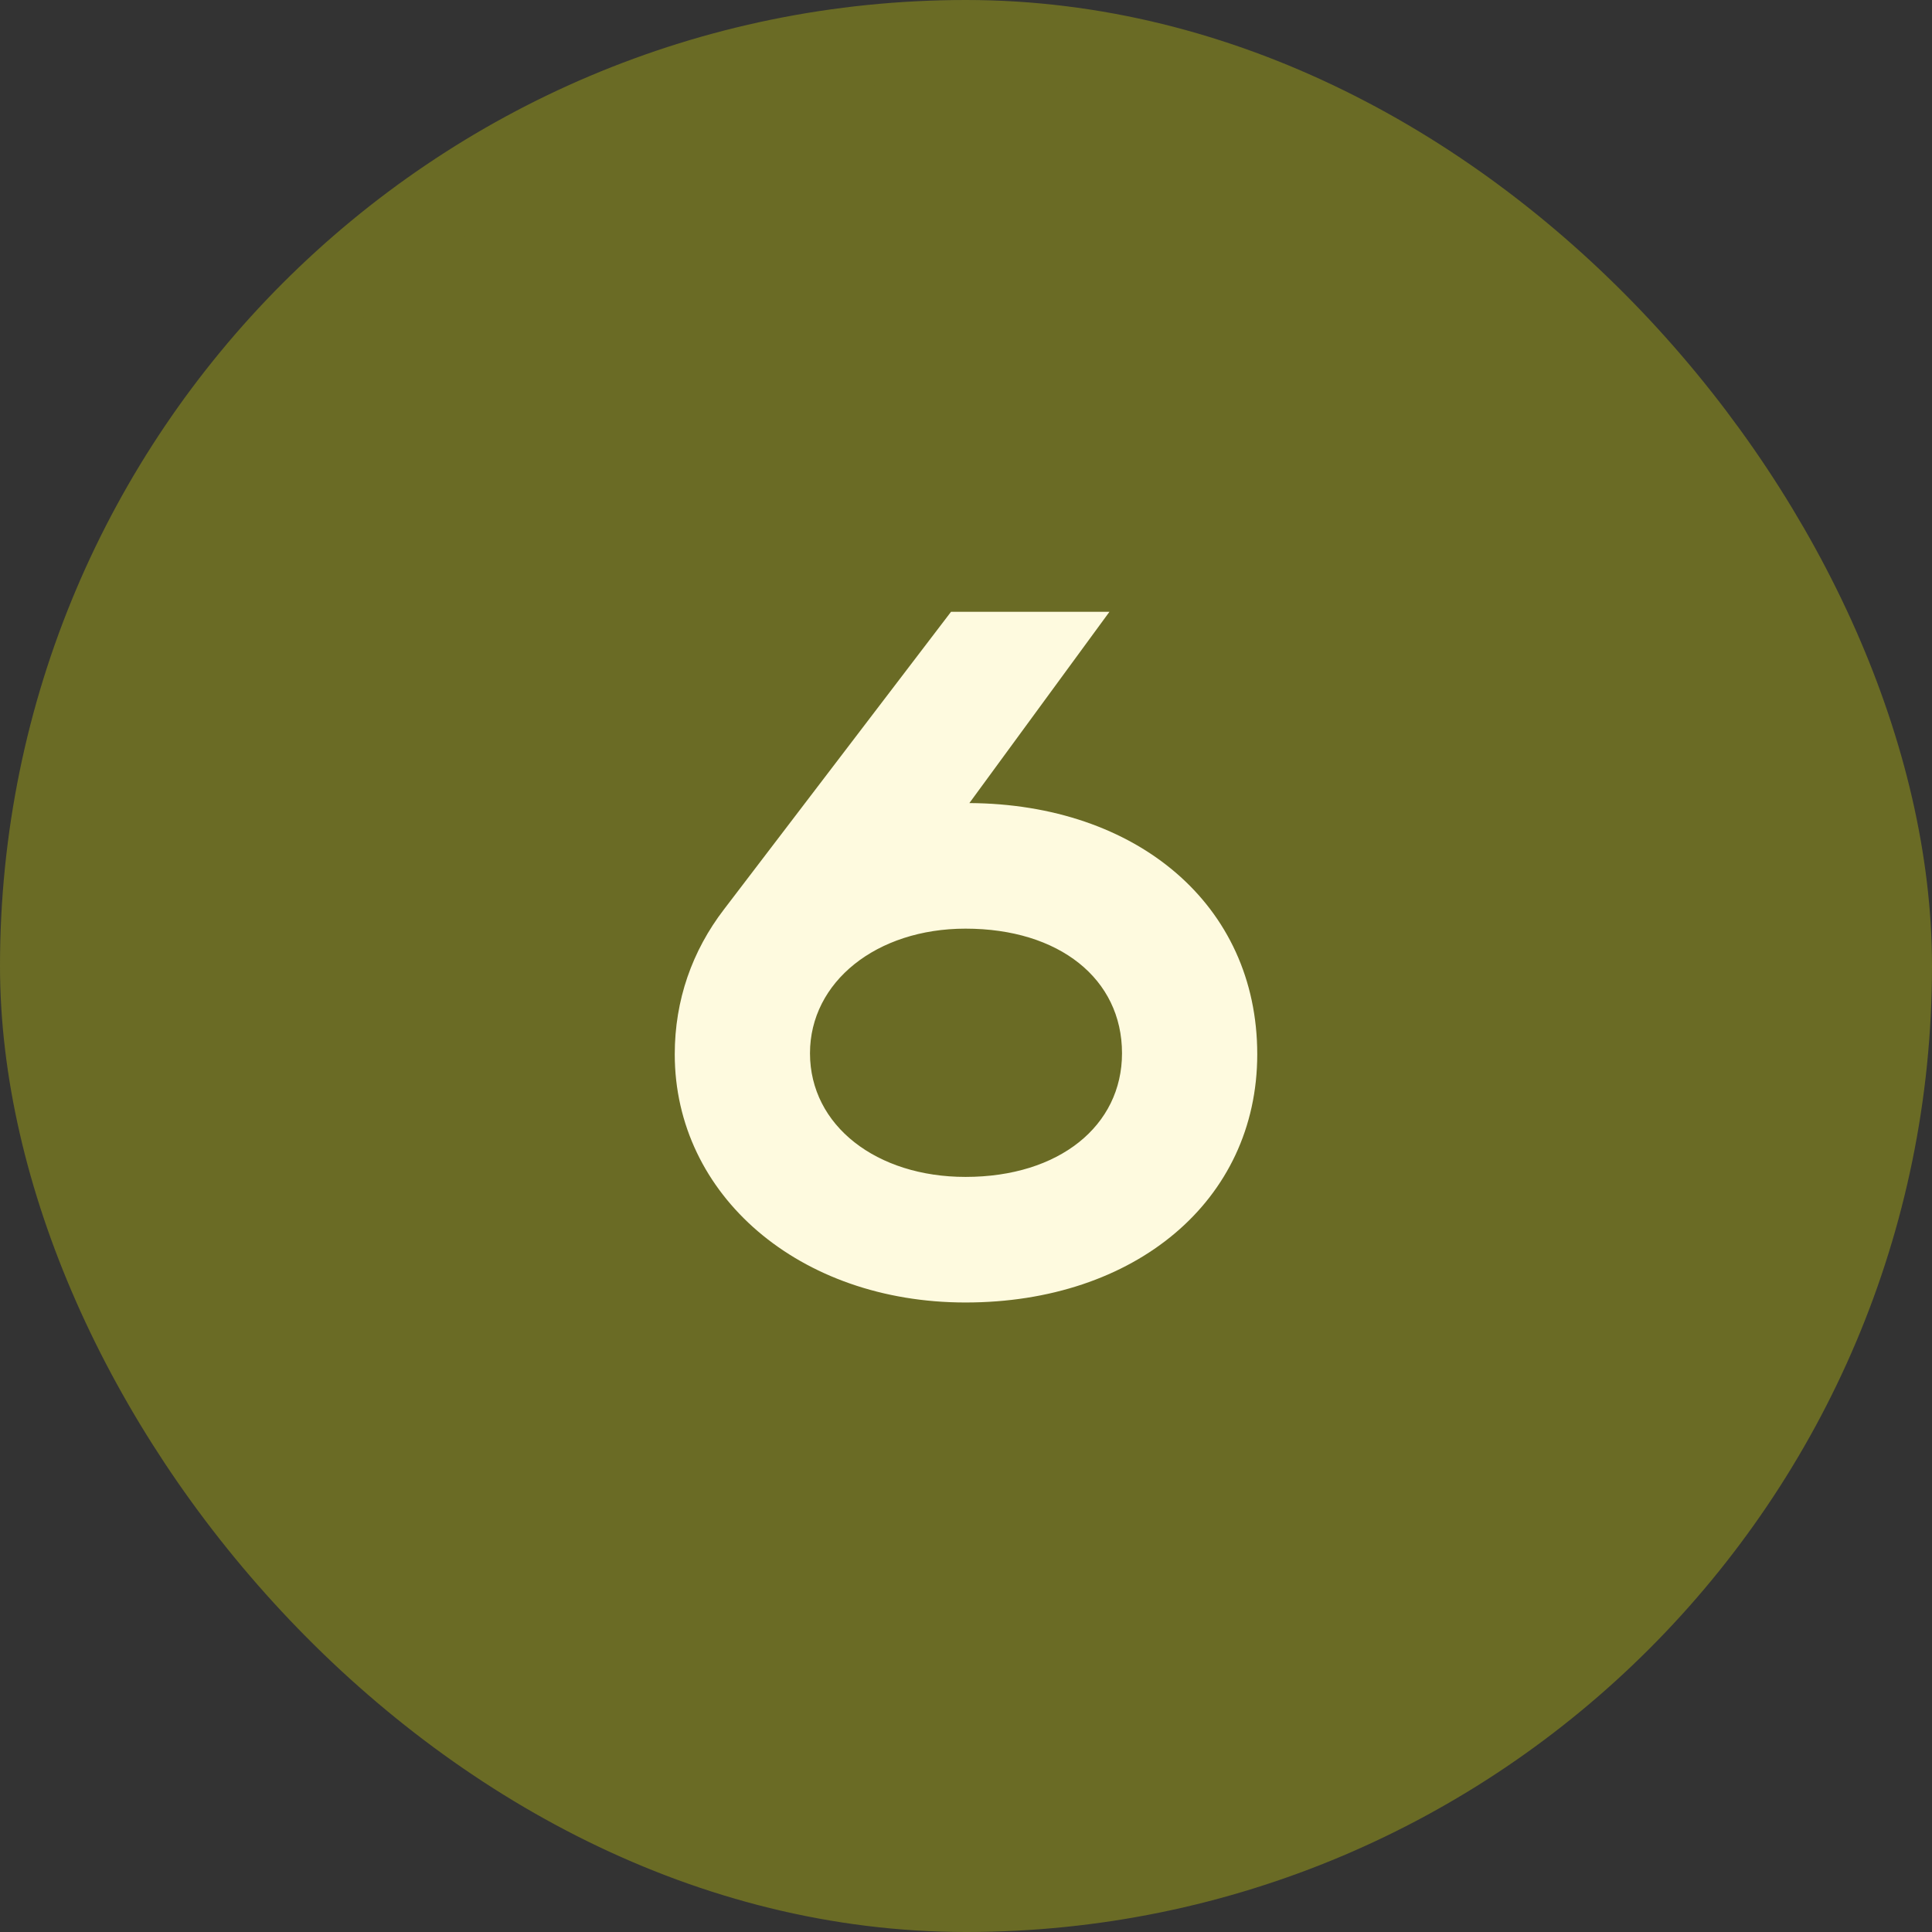 <?xml version="1.0" encoding="UTF-8"?> <svg xmlns="http://www.w3.org/2000/svg" width="24" height="24" viewBox="0 0 24 24" fill="none"><rect x="0" y="0" width="24" height="24" fill="#333333" stroke="none"/><rect x="0.5" y="0.5" width="23" height="23" rx="11.5" fill="#6A6B25"></rect><rect x="0.5" y="0.5" width="23" height="23" rx="11.5" stroke="#6A6B25"></rect><path d="M8.382 13.096C8.382 12.424 8.598 11.812 8.994 11.296L11.814 7.6H13.782L12.042 9.976C14.118 9.988 15.618 11.236 15.618 13.096C15.618 14.92 14.094 16.18 11.994 16.18C9.93 16.18 8.382 14.848 8.382 13.096ZM10.062 13.084C10.062 13.984 10.89 14.62 11.994 14.62C13.158 14.62 13.938 13.984 13.938 13.084C13.938 12.16 13.158 11.536 11.994 11.536C10.89 11.536 10.062 12.196 10.062 13.084Z" fill="#FEFADF"></path></svg> 